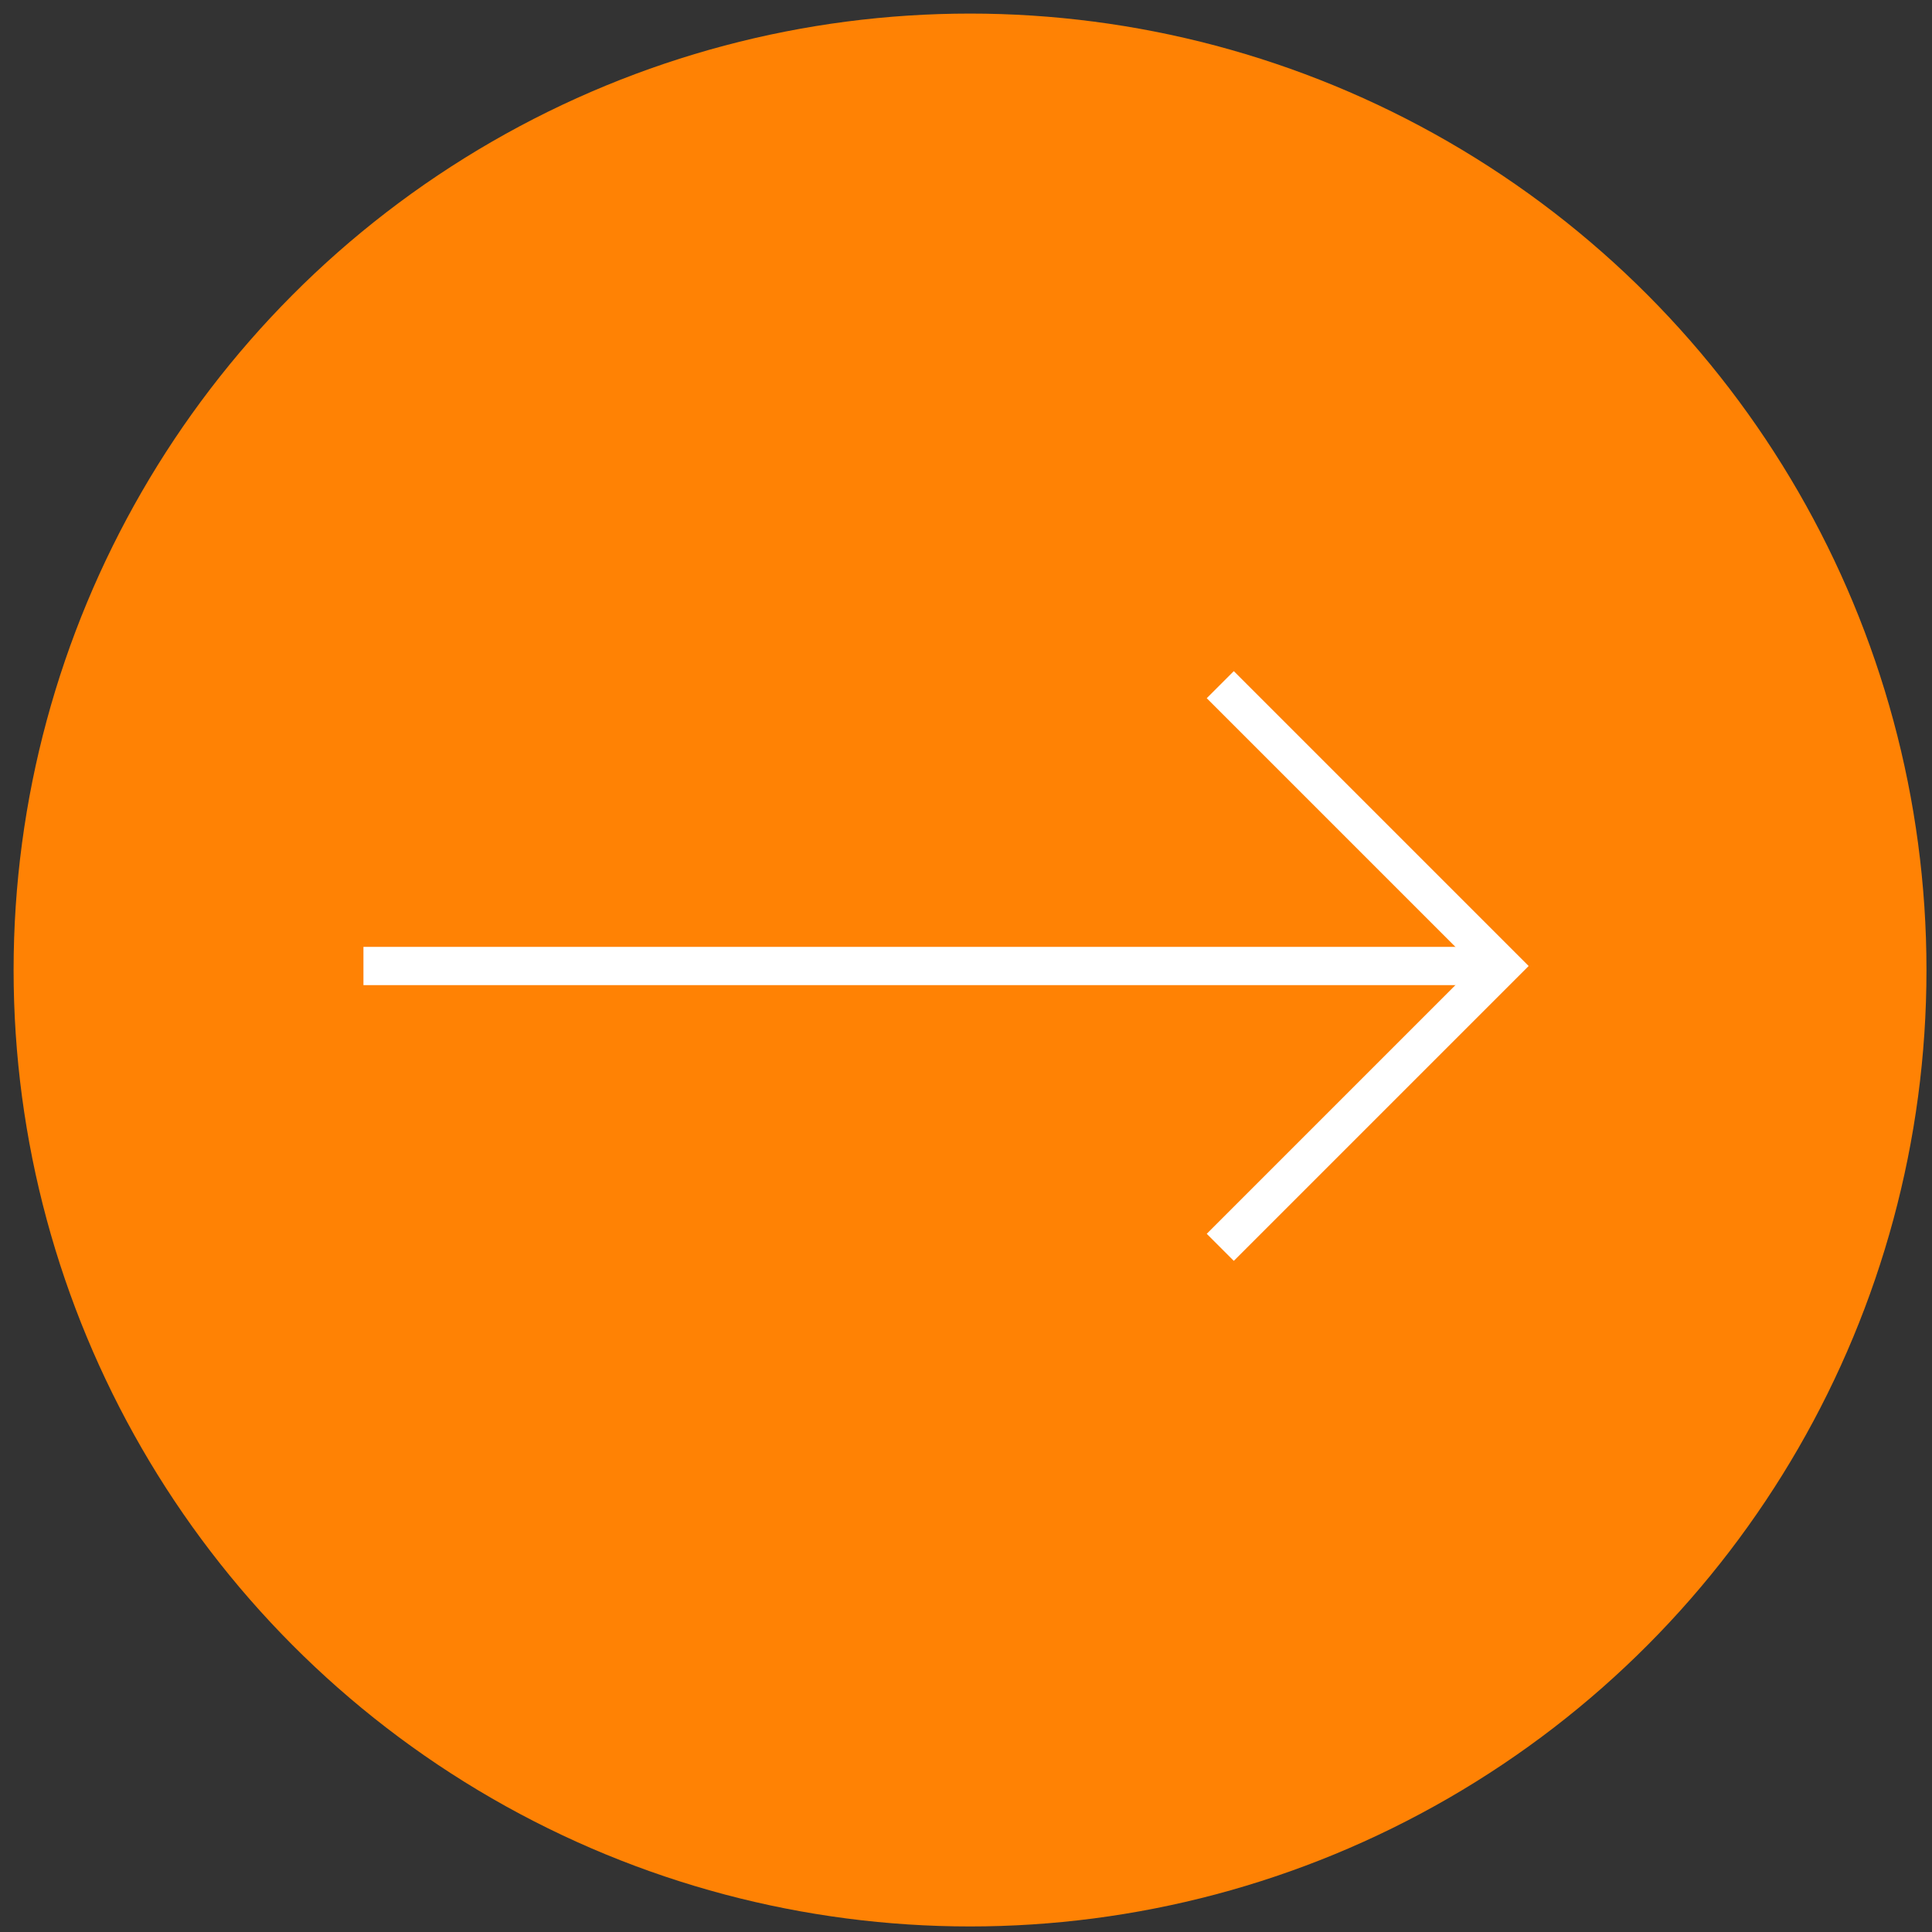 <svg width="101" height="101" fill="none" xmlns="http://www.w3.org/2000/svg"><rect width="100%" height="100%" fill="#333333" stroke="none"/><circle cx="50.711" cy="50.71" r="50" fill="#FF8204"/><path d="M19 50.5h59" stroke="#fff" stroke-width="2" stroke-miterlimit="10"/><path d="M64.5 36.5l14 14-14 14" stroke="#fff" stroke-width="2" stroke-miterlimit="10" stroke-linecap="square"/></svg>